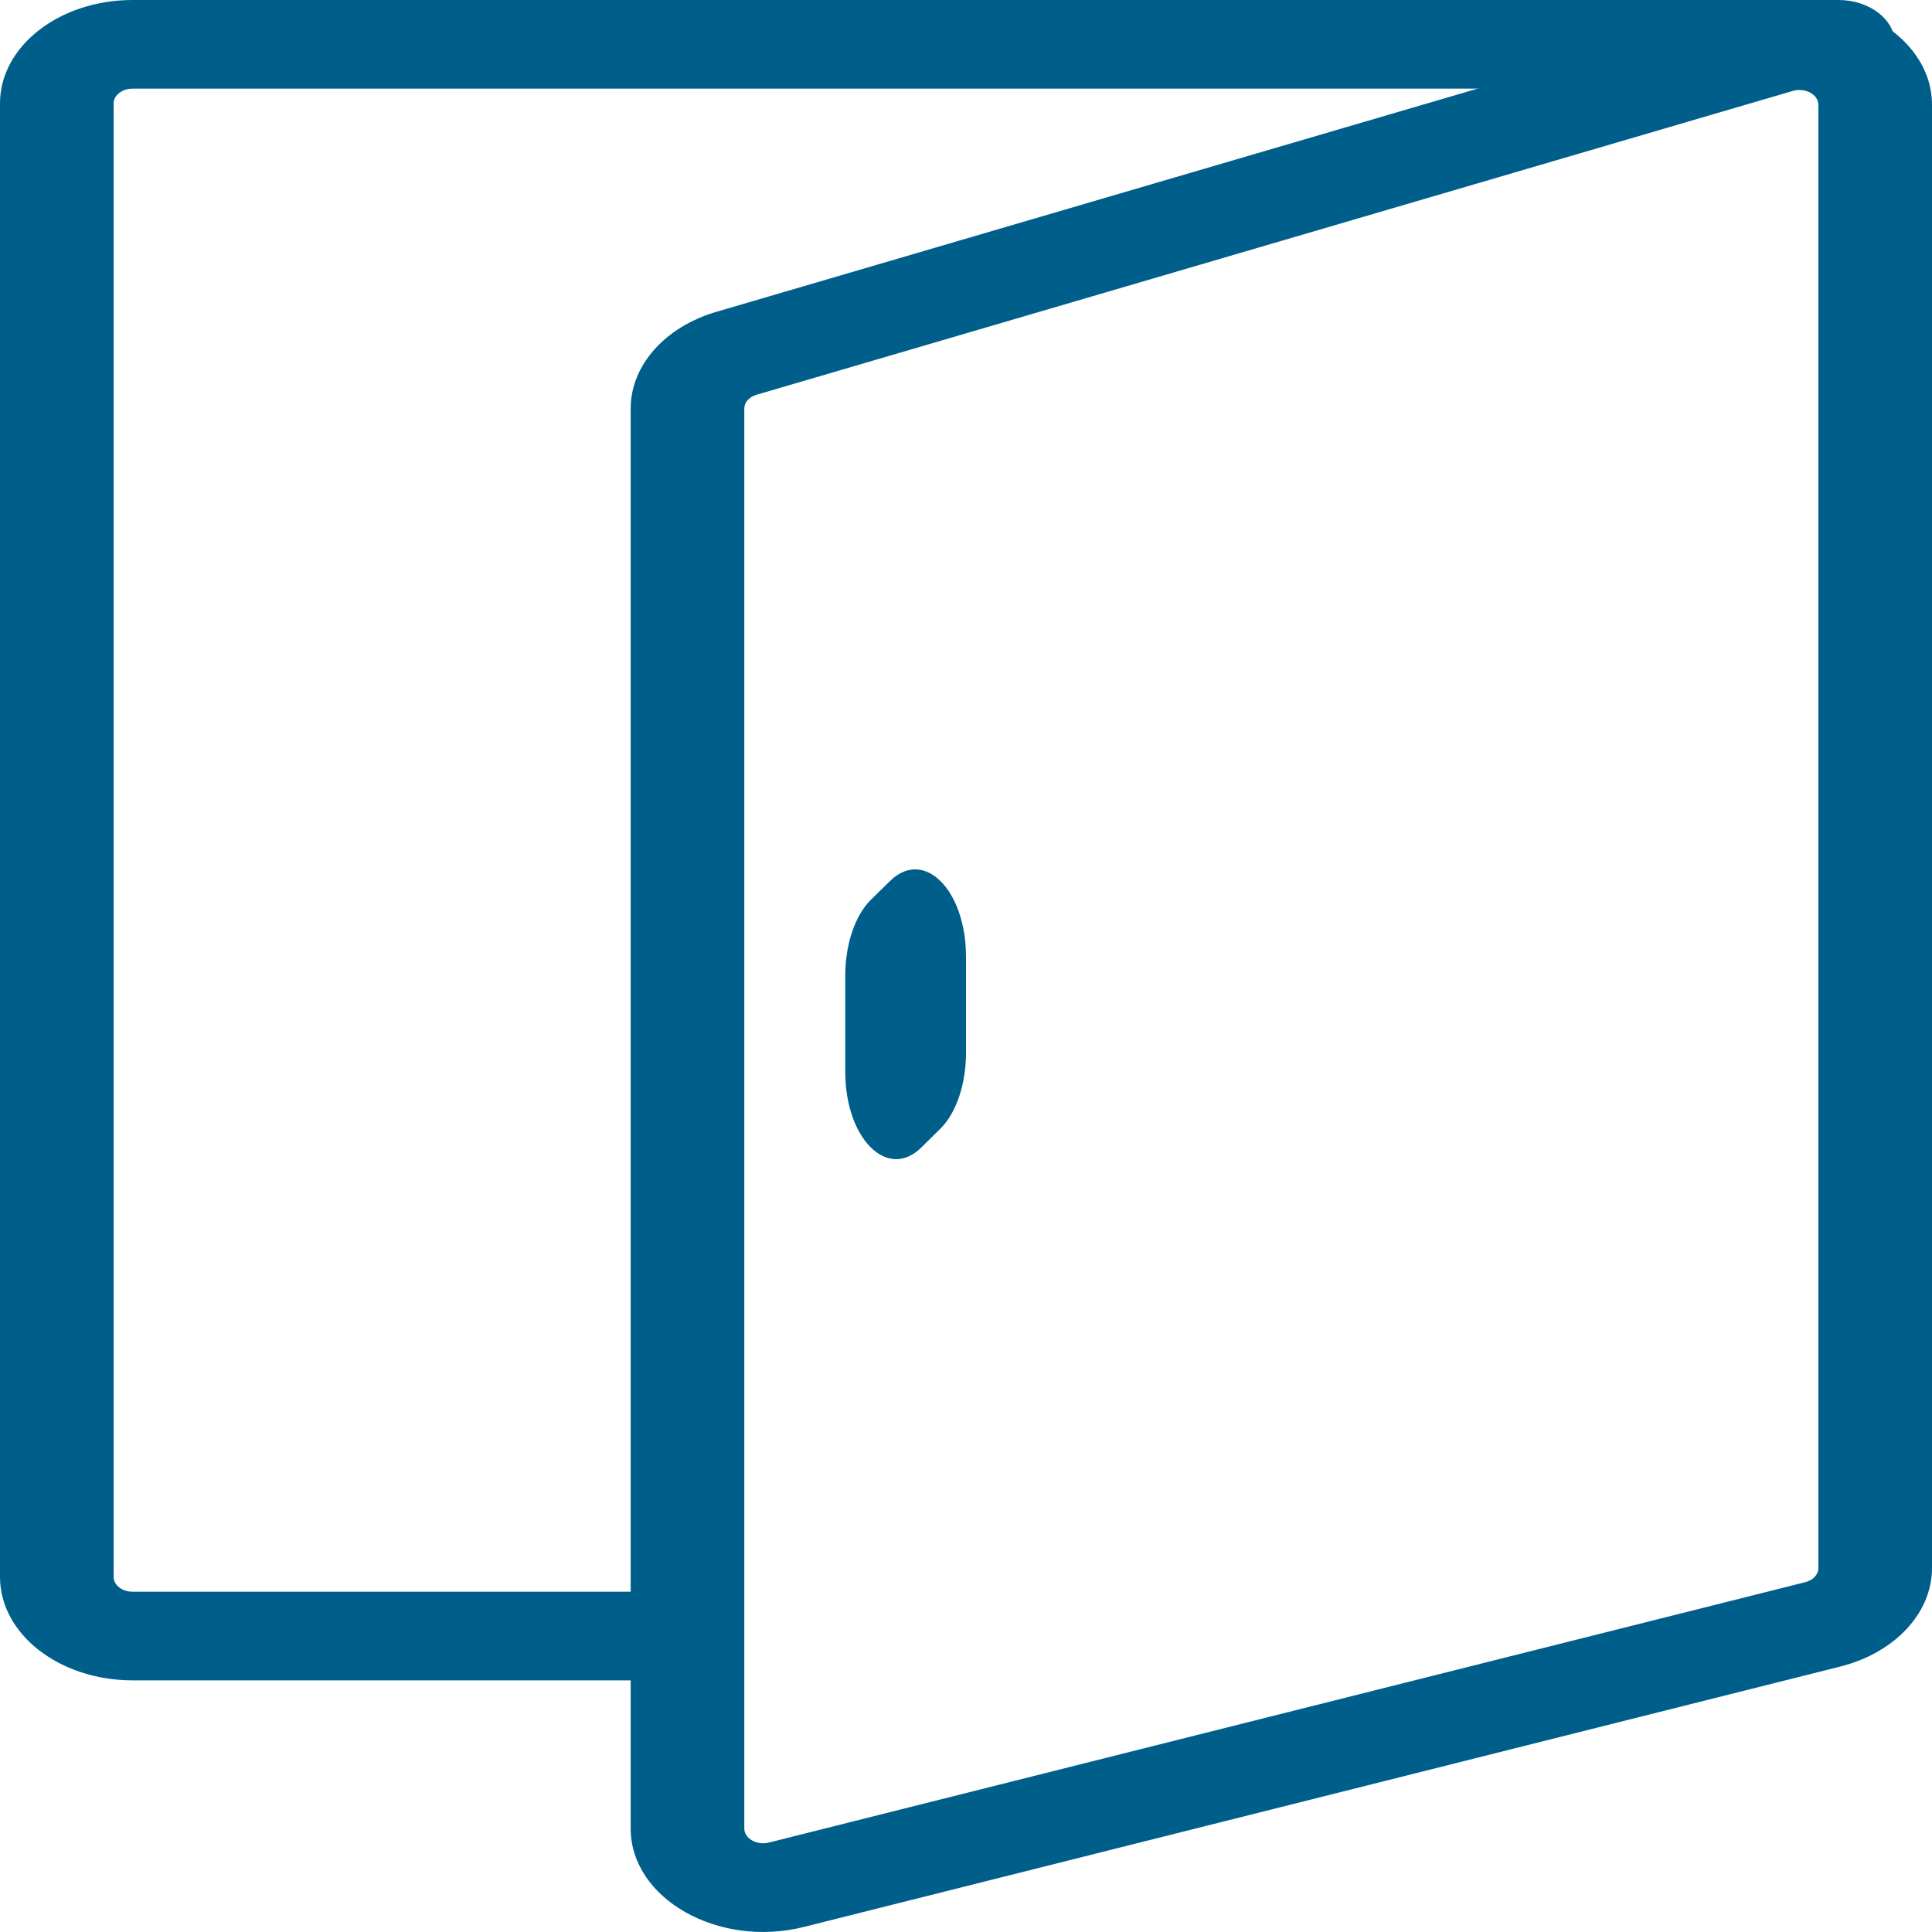 <svg xmlns="http://www.w3.org/2000/svg" width="16" height="16" viewBox="0 0 16 16" fill="none"><path fill-rule="evenodd" clip-rule="evenodd" d="M7.37 7.297C7.65 7.02 8 7.368 8 7.924V8.719C8 8.979 7.919 9.218 7.788 9.347L7.63 9.503C7.35 9.779 7 9.431 7 8.875V8.08C7 7.821 7.081 7.581 7.212 7.452L7.37 7.297Z" fill="#005E8B"></path><path fill-rule="evenodd" clip-rule="evenodd" d="M15.059 0.868C15.059 0.782 14.949 0.723 14.847 0.753L6.266 3.269C6.204 3.287 6.164 3.332 6.164 3.383V15.143C6.164 15.226 6.268 15.285 6.369 15.259L14.95 13.103C15.015 13.087 15.059 13.04 15.059 12.987V0.868ZM14.515 0.066C15.233 -0.144 16 0.27 16 0.868V12.987C16 13.358 15.692 13.688 15.239 13.802L6.658 15.958C5.949 16.136 5.223 15.724 5.223 15.143V3.383C5.223 3.027 5.506 2.707 5.934 2.582L14.515 0.066Z" fill="#005E8B"></path><path fill-rule="evenodd" clip-rule="evenodd" d="M0 0.856C0 0.383 0.492 0 1.098 0H15.225C15.485 0 15.695 0.164 15.695 0.367C15.695 0.57 15.485 0.734 15.225 0.734H1.098C1.012 0.734 0.941 0.789 0.941 0.856V13.06C0.941 13.127 1.012 13.182 1.098 13.182H5.389V13.916H1.098C0.492 13.916 0 13.533 0 13.06V0.856Z" fill="#005E8B"></path></svg>